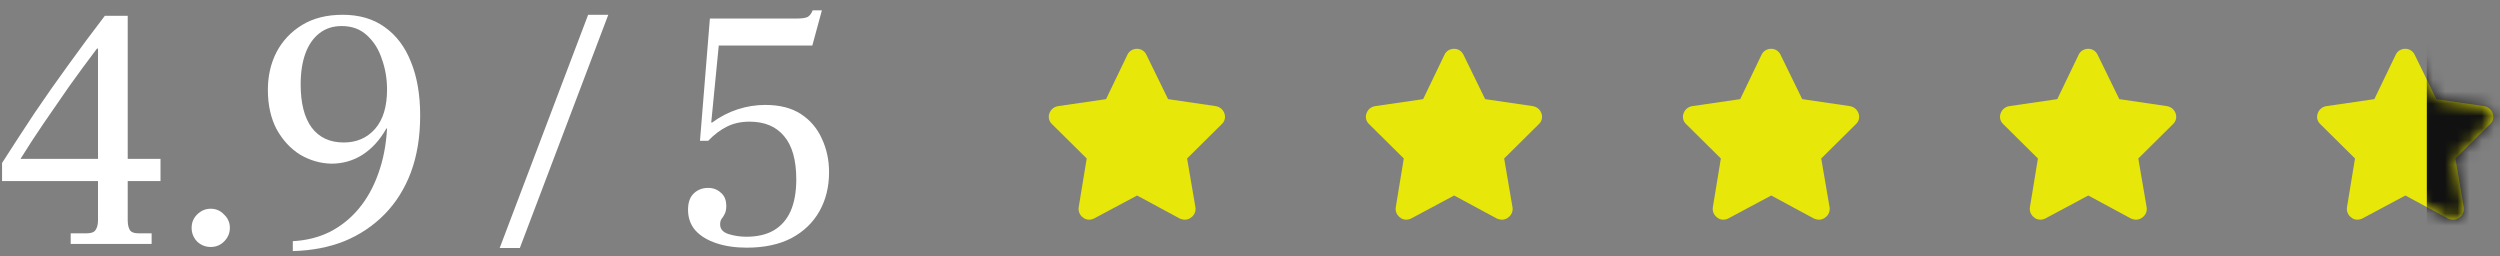 <svg xmlns="http://www.w3.org/2000/svg" width="205" height="21" viewBox="0 0 205 21" fill="none"><rect x="0" y="0" width="205" height="21" fill="#808080" stroke="none"/><path d="M61.235 20.308C60.302 20.308 59.471 20.187 58.743 19.944C58.015 19.701 57.446 19.356 57.035 18.908C56.624 18.441 56.419 17.872 56.419 17.2C56.419 16.603 56.578 16.155 56.895 15.856C57.212 15.557 57.604 15.408 58.071 15.408C58.482 15.408 58.827 15.539 59.107 15.8C59.406 16.043 59.555 16.407 59.555 16.892C59.555 17.172 59.508 17.396 59.415 17.564C59.34 17.713 59.256 17.844 59.163 17.956C59.088 18.068 59.051 18.217 59.051 18.404C59.051 18.777 59.275 19.039 59.723 19.188C60.19 19.337 60.684 19.412 61.207 19.412C62.084 19.412 62.822 19.244 63.419 18.908C64.035 18.553 64.502 18.031 64.819 17.34C65.136 16.631 65.295 15.753 65.295 14.708C65.295 13.121 64.959 11.936 64.287 11.152C63.634 10.368 62.691 9.976 61.459 9.976C60.75 9.976 60.124 10.116 59.583 10.396C59.06 10.657 58.556 11.04 58.071 11.544H57.399L58.211 1.52H65.323C65.771 1.52 66.079 1.473 66.247 1.38C66.415 1.268 66.546 1.091 66.639 0.848H67.395L66.611 3.732H58.939L58.323 10.032L58.379 10.06C59.032 9.575 59.732 9.211 60.479 8.968C61.226 8.725 61.982 8.604 62.747 8.604C63.942 8.604 64.922 8.856 65.687 9.36C66.452 9.864 67.022 10.536 67.395 11.376C67.787 12.216 67.983 13.131 67.983 14.12C67.983 15.315 67.722 16.379 67.199 17.312C66.676 18.245 65.911 18.983 64.903 19.524C63.895 20.047 62.672 20.308 61.235 20.308Z" fill="white"></path><path d="M40.975 20.336L48.227 1.212H49.879L42.627 20.336H40.975Z" fill="white"></path><path d="M24.01 20.588V19.776C25.111 19.72 26.119 19.468 27.034 19.02C27.949 18.553 28.742 17.919 29.414 17.116C30.086 16.313 30.618 15.361 31.01 14.26C31.421 13.14 31.663 11.899 31.738 10.536H31.682C31.159 11.469 30.506 12.188 29.722 12.692C28.957 13.177 28.107 13.42 27.174 13.42C26.278 13.401 25.429 13.159 24.626 12.692C23.842 12.207 23.198 11.516 22.694 10.62C22.209 9.705 21.966 8.623 21.966 7.372C21.966 6.233 22.199 5.207 22.666 4.292C23.151 3.359 23.851 2.612 24.766 2.052C25.681 1.492 26.791 1.212 28.098 1.212C29.461 1.212 30.609 1.548 31.542 2.22C32.494 2.892 33.213 3.844 33.698 5.076C34.202 6.308 34.454 7.773 34.454 9.472C34.454 11.208 34.202 12.757 33.698 14.12C33.194 15.464 32.475 16.612 31.542 17.564C30.609 18.516 29.507 19.253 28.238 19.776C26.969 20.28 25.559 20.551 24.01 20.588ZM28.182 11.684C29.246 11.684 30.105 11.311 30.758 10.564C31.411 9.817 31.738 8.744 31.738 7.344C31.738 6.467 31.598 5.636 31.318 4.852C31.057 4.049 30.646 3.396 30.086 2.892C29.545 2.388 28.854 2.136 28.014 2.136C27.305 2.136 26.698 2.332 26.194 2.724C25.69 3.116 25.307 3.667 25.046 4.376C24.785 5.085 24.654 5.935 24.654 6.924C24.654 8.455 24.953 9.631 25.55 10.452C26.166 11.273 27.043 11.684 28.182 11.684Z" fill="white"></path><path d="M17.281 20.252C16.852 20.252 16.478 20.103 16.161 19.804C15.862 19.487 15.713 19.113 15.713 18.684C15.713 18.255 15.862 17.891 16.161 17.592C16.478 17.275 16.852 17.116 17.281 17.116C17.71 17.116 18.074 17.275 18.373 17.592C18.69 17.891 18.849 18.255 18.849 18.684C18.849 19.113 18.69 19.487 18.373 19.804C18.074 20.103 17.71 20.252 17.281 20.252Z" fill="white"></path><path d="M5.797 20V19.132H7.113C7.486 19.132 7.729 19.039 7.841 18.852C7.971 18.665 8.037 18.395 8.037 18.04V14.848H0.169V13.364C1.065 11.964 1.951 10.601 2.829 9.276C3.725 7.951 4.649 6.635 5.601 5.328C6.553 4.003 7.551 2.659 8.597 1.296H10.473V13.028H13.161V14.848H10.473V18.04C10.473 18.395 10.529 18.665 10.641 18.852C10.753 19.039 10.986 19.132 11.341 19.132H12.433V20H5.797ZM1.681 13.028H8.037V3.984H7.953C7.187 4.992 6.431 6.019 5.685 7.064C4.957 8.109 4.247 9.136 3.557 10.144C2.885 11.133 2.259 12.095 1.681 13.028Z" fill="white"></path><path d="M95.782 8.129L99.692 8.703C100.02 8.758 100.294 8.977 100.403 9.305C100.512 9.605 100.43 9.961 100.184 10.18L97.341 12.996L98.024 16.988C98.079 17.316 97.942 17.645 97.669 17.836C97.395 18.055 97.04 18.055 96.739 17.918L93.239 16.031L89.712 17.918C89.438 18.055 89.055 18.055 88.809 17.836C88.536 17.645 88.399 17.316 88.454 16.988L89.11 12.996L86.266 10.18C86.02 9.961 85.938 9.605 86.047 9.305C86.157 8.977 86.43 8.758 86.758 8.703L90.696 8.129L92.446 4.492C92.583 4.191 92.883 4 93.239 4C93.567 4 93.868 4.191 94.005 4.492L95.782 8.129Z" fill="#E7E70A"></path><path d="M121.782 8.129L125.692 8.703C126.02 8.758 126.294 8.977 126.403 9.305C126.512 9.605 126.43 9.961 126.184 10.18L123.341 12.996L124.024 16.988C124.079 17.316 123.942 17.645 123.669 17.836C123.395 18.055 123.04 18.055 122.739 17.918L119.239 16.031L115.712 17.918C115.438 18.055 115.055 18.055 114.809 17.836C114.536 17.645 114.399 17.316 114.454 16.988L115.11 12.996L112.266 10.18C112.02 9.961 111.938 9.605 112.048 9.305C112.157 8.977 112.43 8.758 112.758 8.703L116.696 8.129L118.446 4.492C118.583 4.191 118.883 4 119.239 4C119.567 4 119.868 4.191 120.005 4.492L121.782 8.129Z" fill="#E7E70A"></path><path d="M147.782 8.129L151.692 8.703C152.02 8.758 152.294 8.977 152.403 9.305C152.512 9.605 152.43 9.961 152.184 10.18L149.341 12.996L150.024 16.988C150.079 17.316 149.942 17.645 149.669 17.836C149.395 18.055 149.04 18.055 148.739 17.918L145.239 16.031L141.712 17.918C141.438 18.055 141.055 18.055 140.809 17.836C140.536 17.645 140.399 17.316 140.454 16.988L141.11 12.996L138.266 10.18C138.02 9.961 137.938 9.605 138.048 9.305C138.157 8.977 138.43 8.758 138.758 8.703L142.696 8.129L144.446 4.492C144.583 4.191 144.883 4 145.239 4C145.567 4 145.868 4.191 146.005 4.492L147.782 8.129Z" fill="#E7E70A"></path><path d="M173.782 8.129L177.692 8.703C178.02 8.758 178.294 8.977 178.403 9.305C178.512 9.605 178.43 9.961 178.184 10.18L175.341 12.996L176.024 16.988C176.079 17.316 175.942 17.645 175.669 17.836C175.395 18.055 175.04 18.055 174.739 17.918L171.239 16.031L167.712 17.918C167.438 18.055 167.055 18.055 166.809 17.836C166.536 17.645 166.399 17.316 166.454 16.988L167.11 12.996L164.266 10.18C164.02 9.961 163.938 9.605 164.048 9.305C164.157 8.977 164.43 8.758 164.758 8.703L168.696 8.129L170.446 4.492C170.583 4.191 170.883 4 171.239 4C171.567 4 171.868 4.191 172.005 4.492L173.782 8.129Z" fill="#E7E70A"></path><path d="M199.782 8.129L203.692 8.703C204.02 8.758 204.294 8.977 204.403 9.305C204.512 9.605 204.43 9.961 204.184 10.18L201.341 12.996L202.024 16.988C202.079 17.316 201.942 17.645 201.669 17.836C201.395 18.055 201.04 18.055 200.739 17.918L197.239 16.031L193.712 17.918C193.438 18.055 193.055 18.055 192.809 17.836C192.536 17.645 192.399 17.316 192.454 16.988L193.11 12.996L190.266 10.18C190.02 9.961 189.938 9.605 190.048 9.305C190.157 8.977 190.43 8.758 190.758 8.703L194.696 8.129L196.446 4.492C196.583 4.191 196.883 4 197.239 4C197.567 4 197.868 4.191 198.005 4.492L199.782 8.129Z" fill="#E7E70A"></path><mask id="mask0_2235_14" style="mask-type:alpha" maskUnits="userSpaceOnUse" x="190" y="4" width="15" height="15"><path d="M199.782 8.129L203.692 8.703C204.02 8.758 204.294 8.977 204.403 9.305C204.512 9.605 204.43 9.961 204.184 10.18L201.341 12.996L202.024 16.988C202.079 17.316 201.942 17.645 201.669 17.836C201.395 18.055 201.04 18.055 200.739 17.918L197.239 16.031L193.712 17.918C193.438 18.055 193.055 18.055 192.809 17.836C192.536 17.645 192.399 17.316 192.454 16.988L193.11 12.996L190.266 10.18C190.02 9.961 189.938 9.605 190.048 9.305C190.157 8.977 190.43 8.758 190.758 8.703L194.696 8.129L196.446 4.492C196.583 4.191 196.883 4 197.239 4C197.567 4 197.868 4.191 198.005 4.492L199.782 8.129Z" fill="#006CC2"></path></mask><g mask="url(#mask0_2235_14)"><rect x="199" y="3" width="6" height="16" fill="#111111"></rect></g></svg>